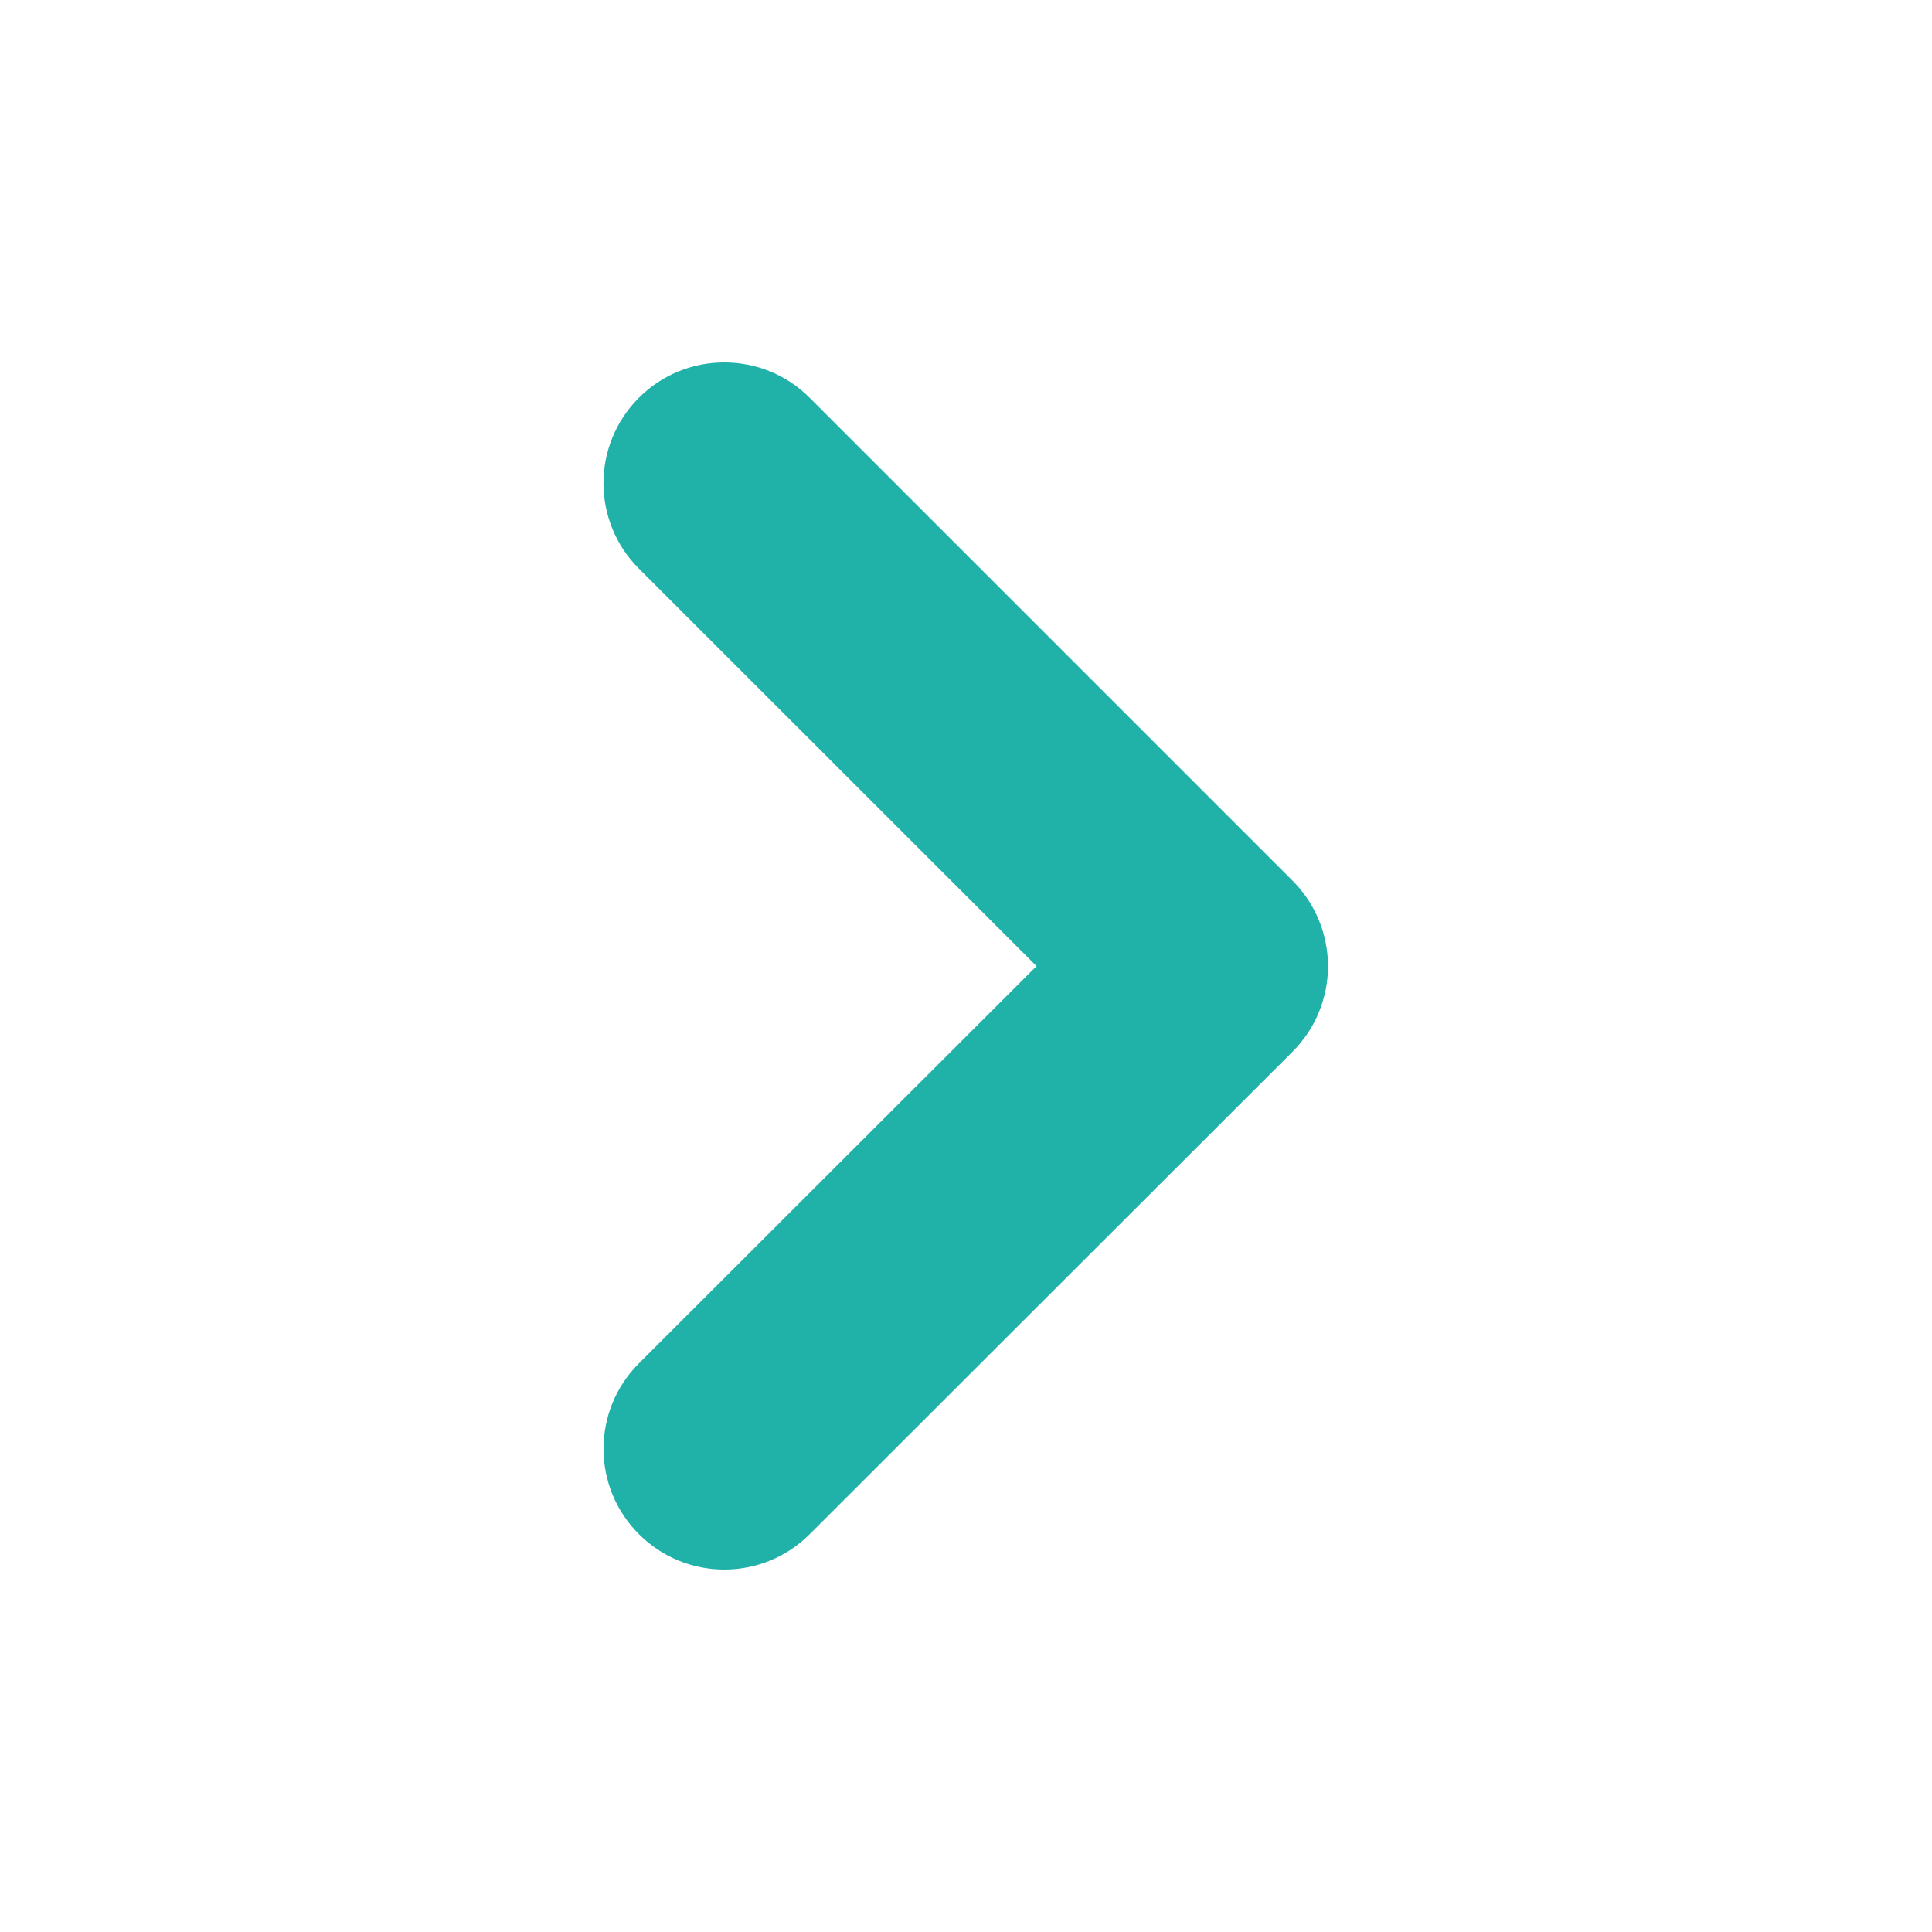 <svg width="16" height="16" viewBox="0 0 16 16" fill="none" xmlns="http://www.w3.org/2000/svg">
<path fill-rule="evenodd" clip-rule="evenodd" d="M5.291 3.294C5.681 2.904 6.315 2.904 6.705 3.294L10.705 7.294C10.893 7.482 10.998 7.737 10.998 8.002C10.998 8.267 10.893 8.521 10.705 8.709L6.705 12.706C6.314 13.096 5.681 13.096 5.291 12.705C4.9 12.315 4.901 11.681 5.291 11.291L8.584 8.001L5.291 4.709C4.9 4.318 4.9 3.685 5.291 3.294Z" fill="#20B1A9"/>
</svg>
